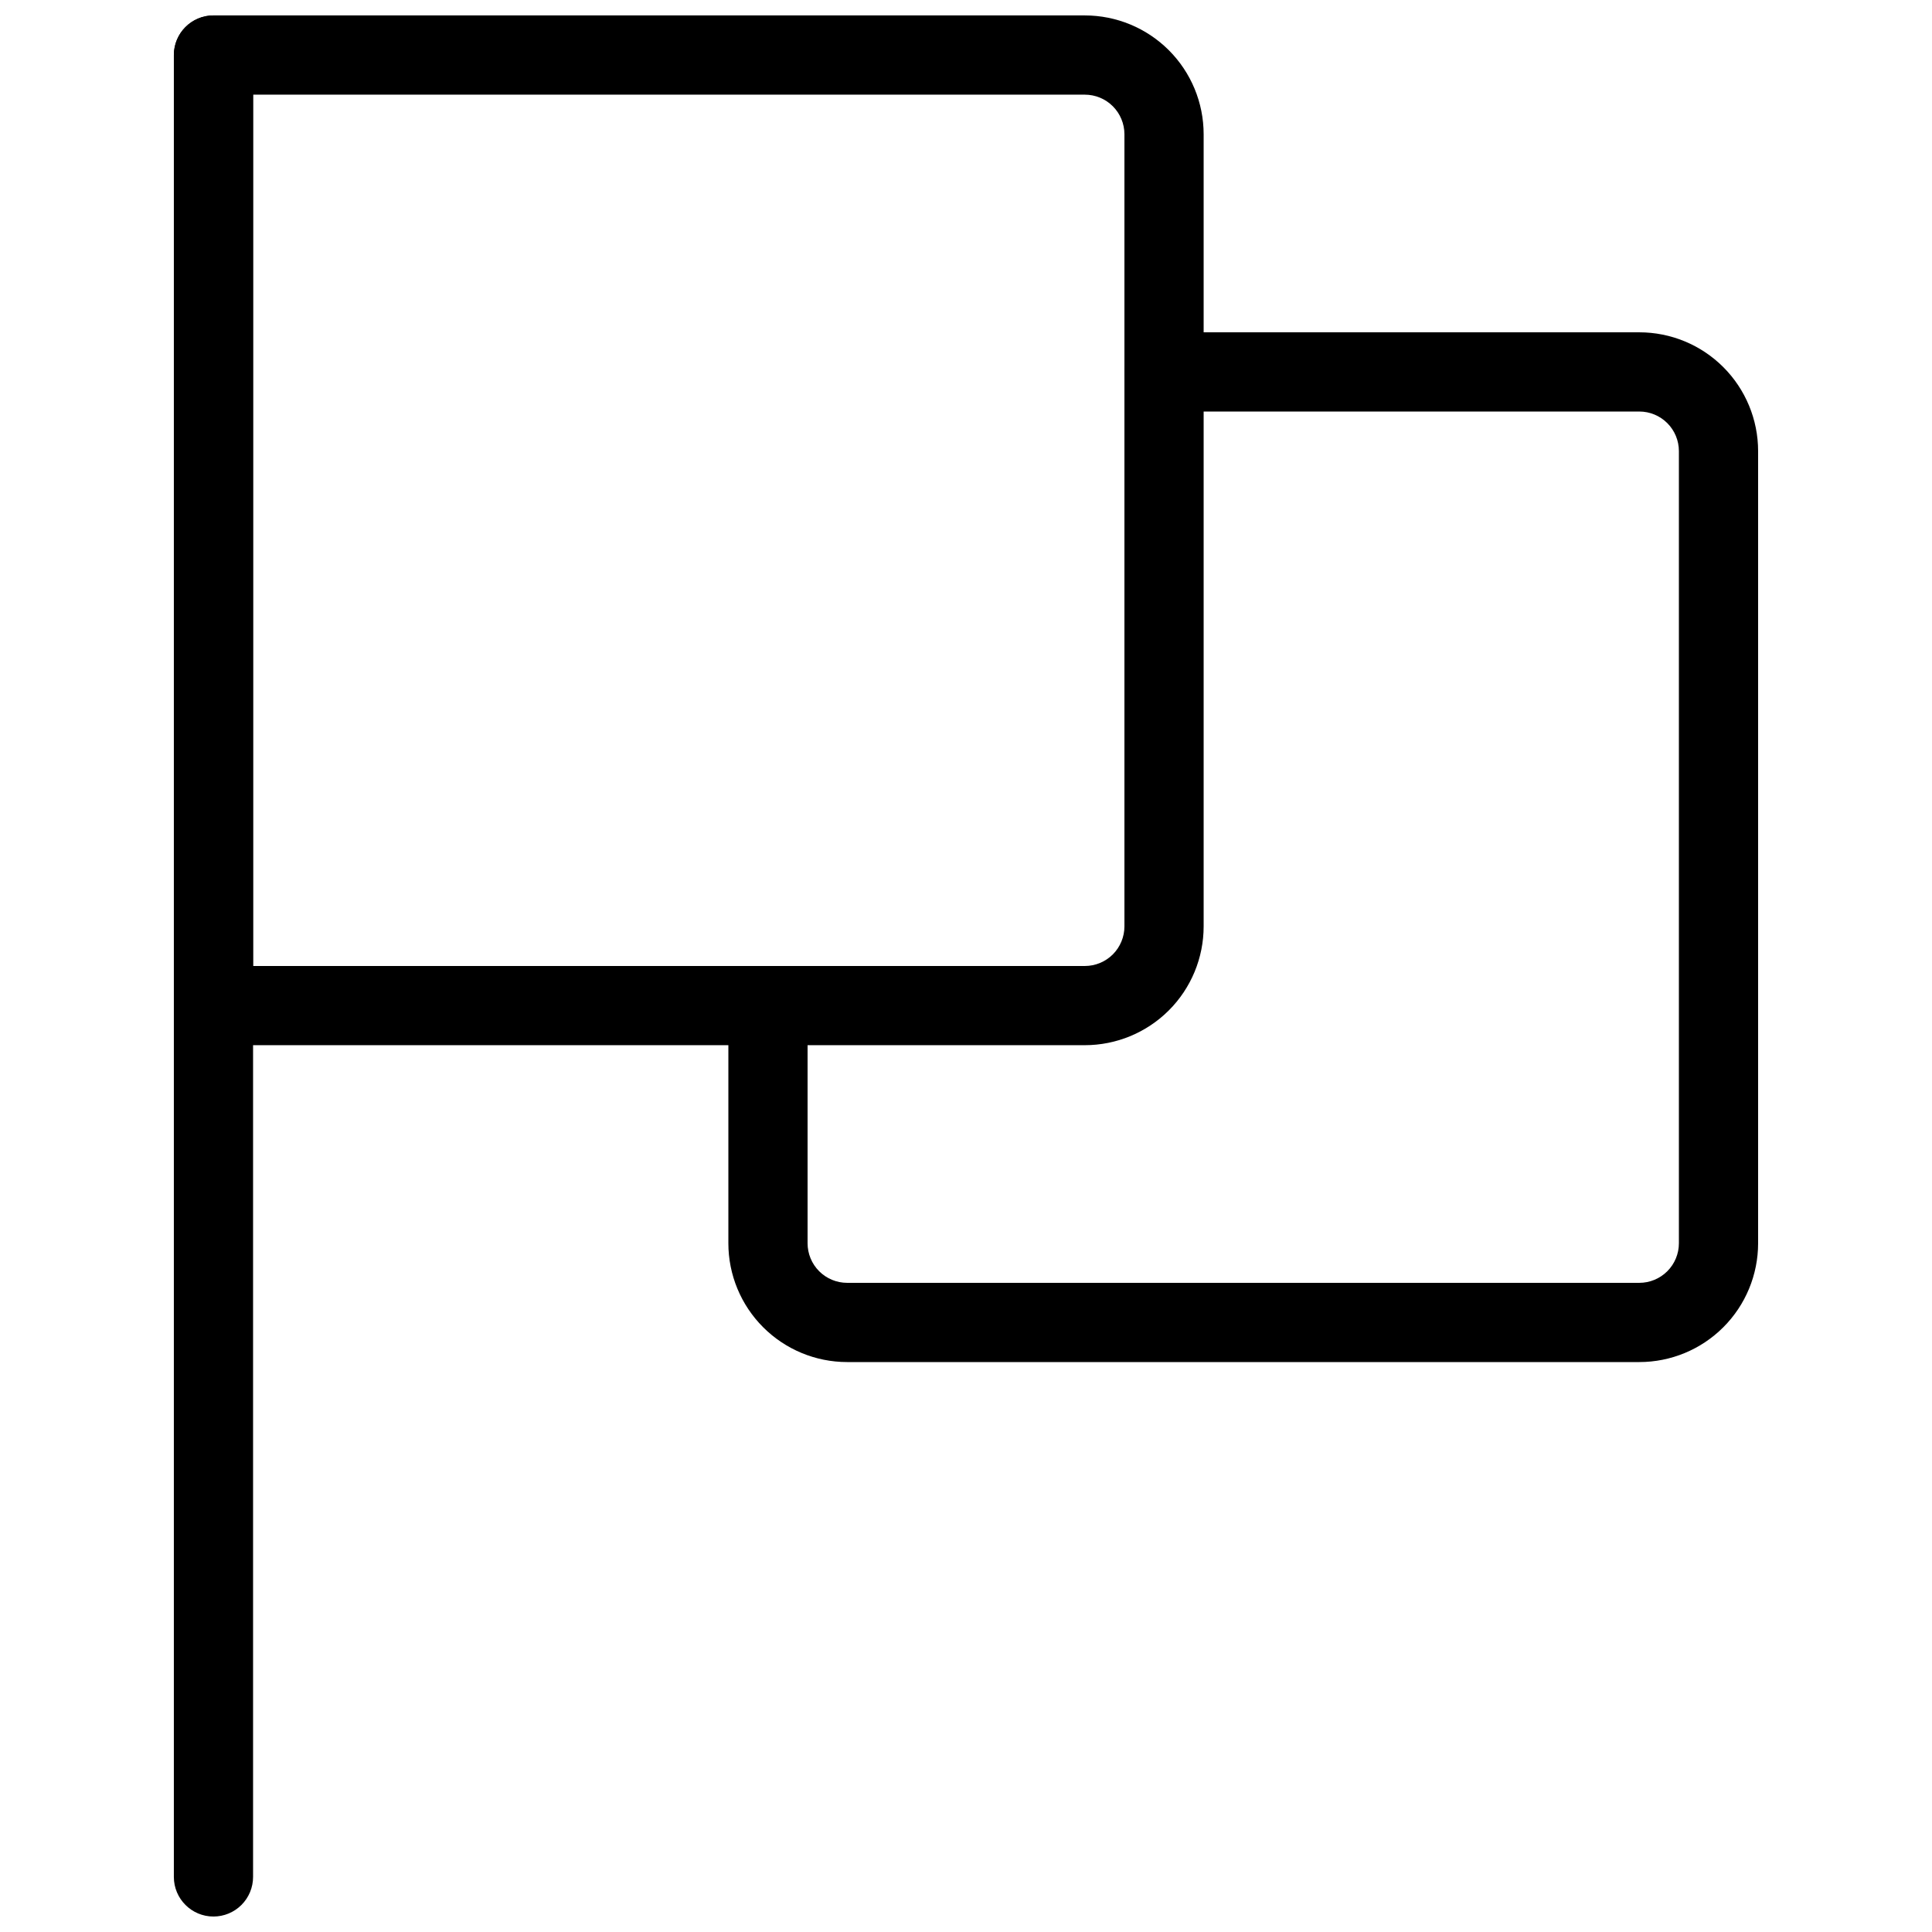 <?xml version="1.0" encoding="UTF-8"?>
<!-- Uploaded to: ICON Repo, www.svgrepo.com, Generator: ICON Repo Mixer Tools -->
<svg width="800px" height="800px" version="1.1" viewBox="144 144 512 512" xmlns="http://www.w3.org/2000/svg">
 <defs>
  <clipPath id="b">
   <path d="m190 148.09h22v503.81h-22z"/>
  </clipPath>
  <clipPath id="a">
   <path d="m190 148.09h273v272.91h-273z"/>
  </clipPath>
 </defs>
 <g clip-path="url(#b)">
  <path d="m200.57 651.9c-5.797 0-10.496-4.699-10.496-10.496v-482.82c0-5.797 4.699-10.496 10.496-10.496s10.496 4.699 10.496 10.496v482.82c0 2.785-1.105 5.453-3.074 7.422s-4.637 3.074-7.422 3.074z"/>
 </g>
 <g clip-path="url(#a)">
  <path d="m431.49 420.99h-230.91c-5.797 0-10.496-4.699-10.496-10.496v-251.91c0-5.797 4.699-10.496 10.496-10.496h230.91c8.348 0 16.359 3.316 22.266 9.223 5.902 5.906 9.223 13.914 9.223 22.266v209.92c0 8.352-3.32 16.359-9.223 22.266-5.906 5.902-13.918 9.223-22.266 9.223zm-220.42-20.992h220.42c2.781 0 5.453-1.105 7.422-3.074 1.965-1.969 3.074-4.641 3.074-7.422v-209.92c0-2.785-1.109-5.453-3.074-7.422-1.969-1.969-4.641-3.074-7.422-3.074h-220.42z"/>
 </g>
 <path d="m578.43 504.96h-209.92 0.004c-8.352 0-16.363-3.316-22.266-9.223-5.906-5.902-9.223-13.914-9.223-22.262v-62.977c0-5.797 4.699-10.496 10.496-10.496s10.496 4.699 10.496 10.496v62.977c0 2.781 1.105 5.453 3.074 7.418 1.969 1.969 4.637 3.074 7.422 3.074h209.92-0.004c2.785 0 5.453-1.105 7.422-3.074 1.969-1.965 3.074-4.637 3.074-7.418v-209.92c0-2.785-1.105-5.453-3.074-7.422s-4.637-3.074-7.422-3.074h-125.95 0.004c-5.797 0-10.496-4.699-10.496-10.496s4.699-10.496 10.496-10.496h125.95-0.004c8.352 0 16.363 3.316 22.266 9.223 5.906 5.906 9.223 13.914 9.223 22.266v209.92c0 8.348-3.316 16.359-9.223 22.262-5.902 5.906-13.914 9.223-22.266 9.223z"/>
</svg>